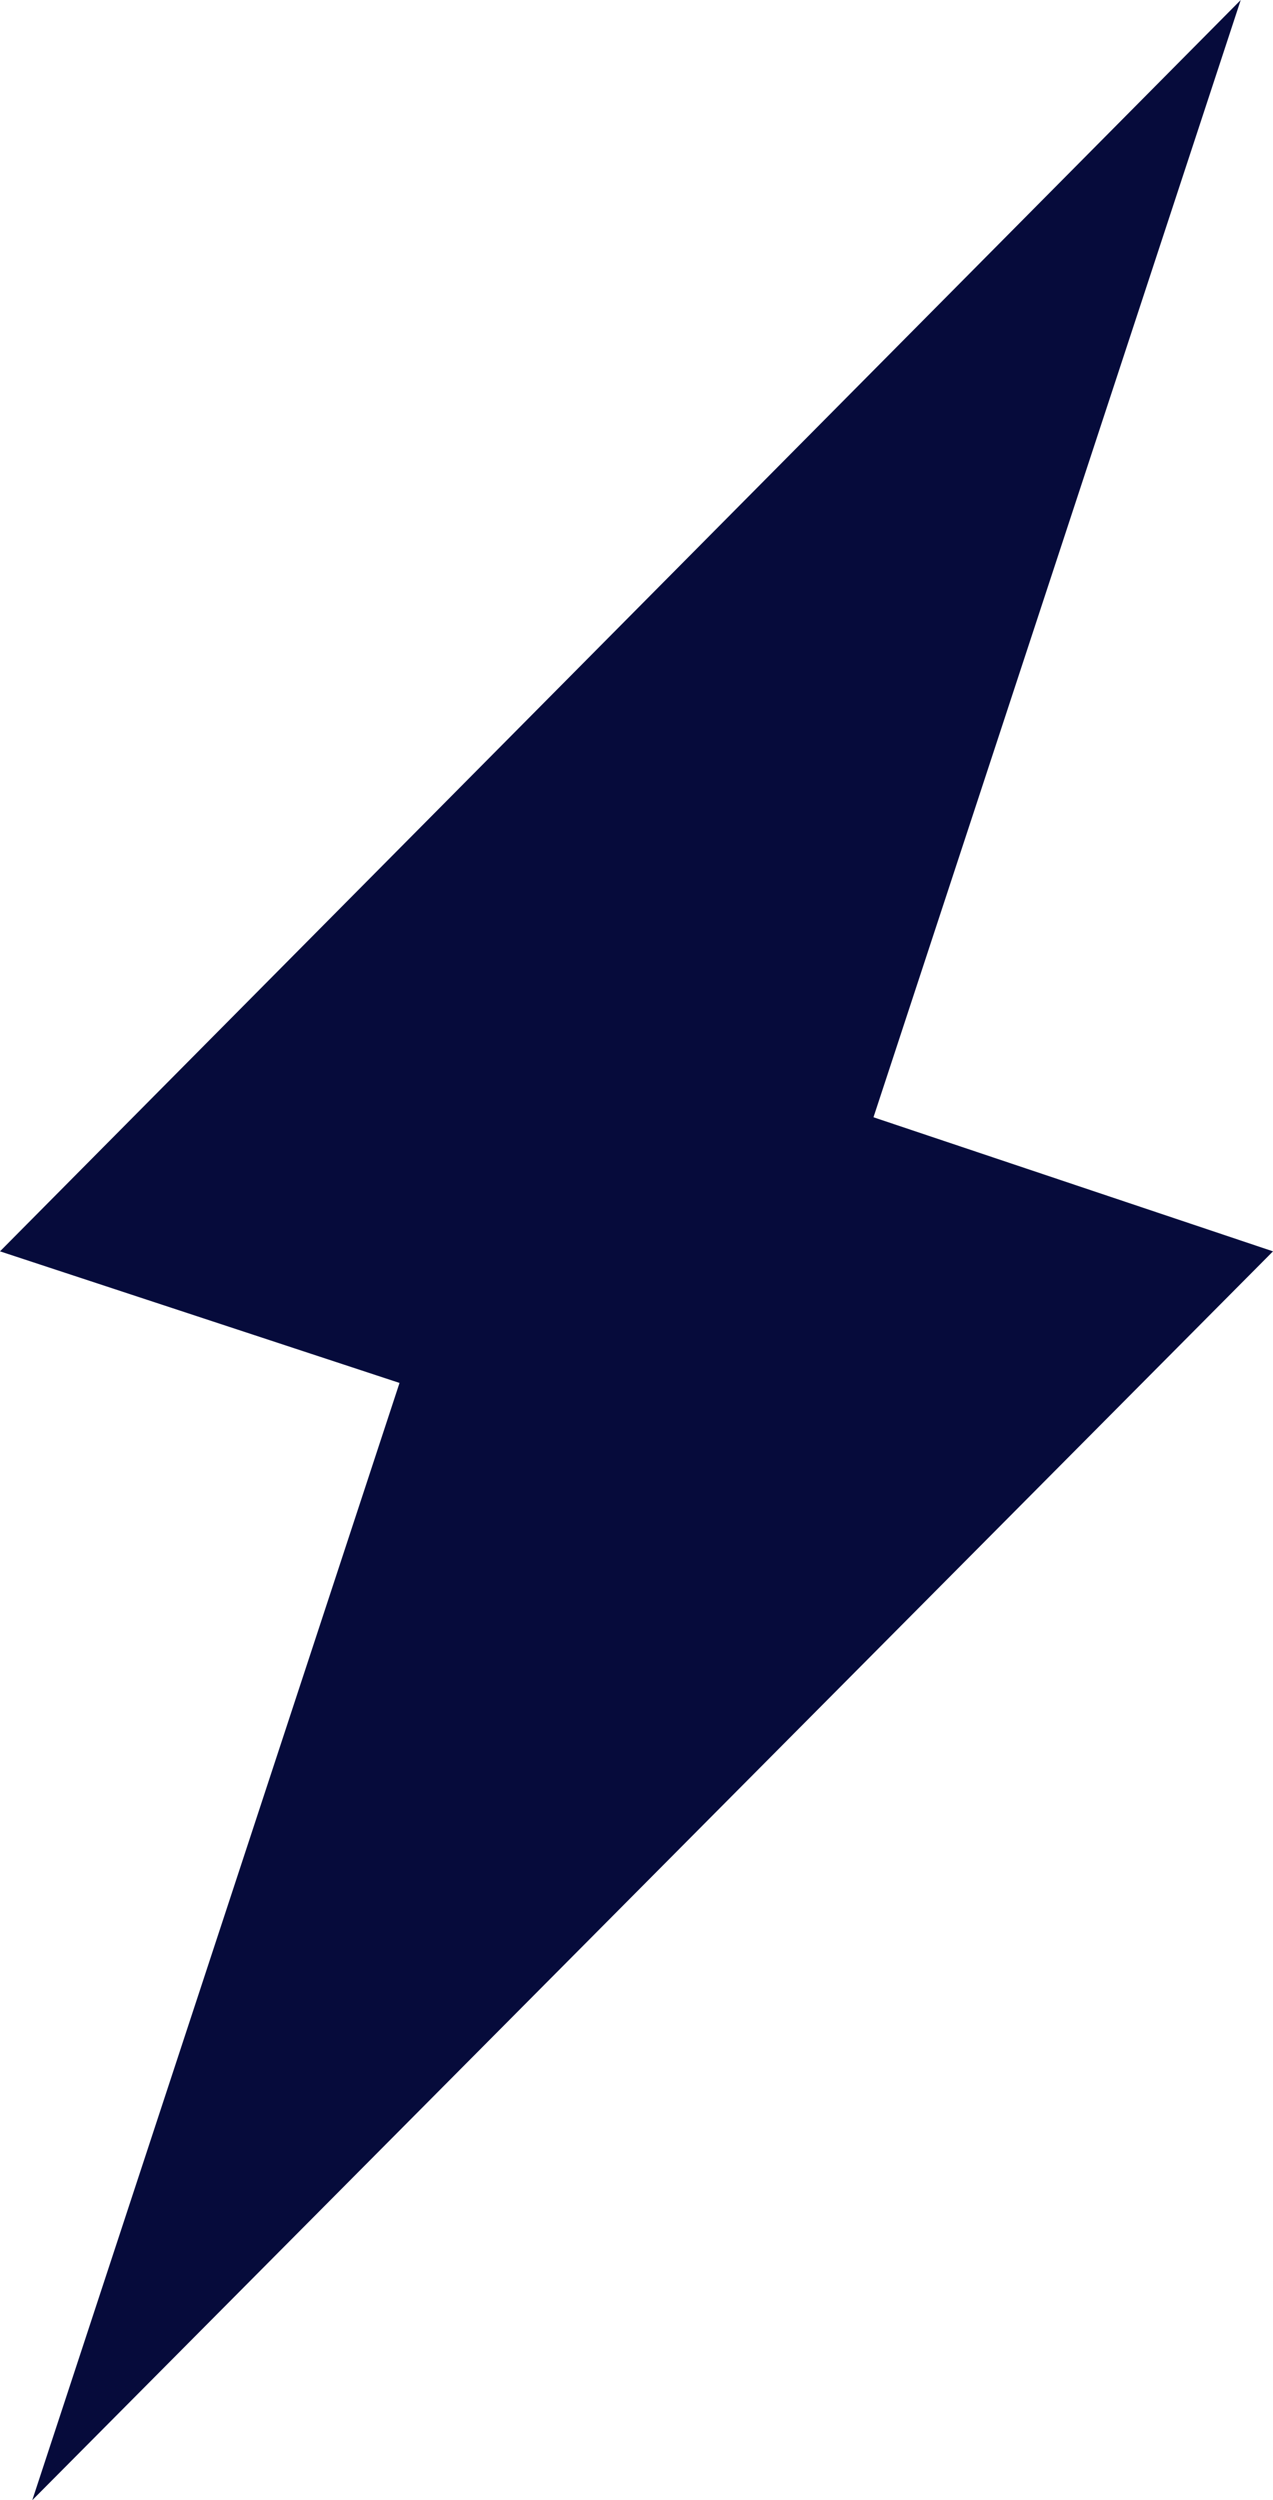 <?xml version="1.0" encoding="UTF-8"?> <svg xmlns="http://www.w3.org/2000/svg" id="Layer_1" version="1.1" viewBox="0 0 51.3 100.7"><defs><style> .st0 { fill: #060b3b; } </style></defs><polygon class="st0" points="50 0 0 50.4 16.1 55.7 1.3 100.7 51.3 50.4 35.2 45 50 0"></polygon></svg> 